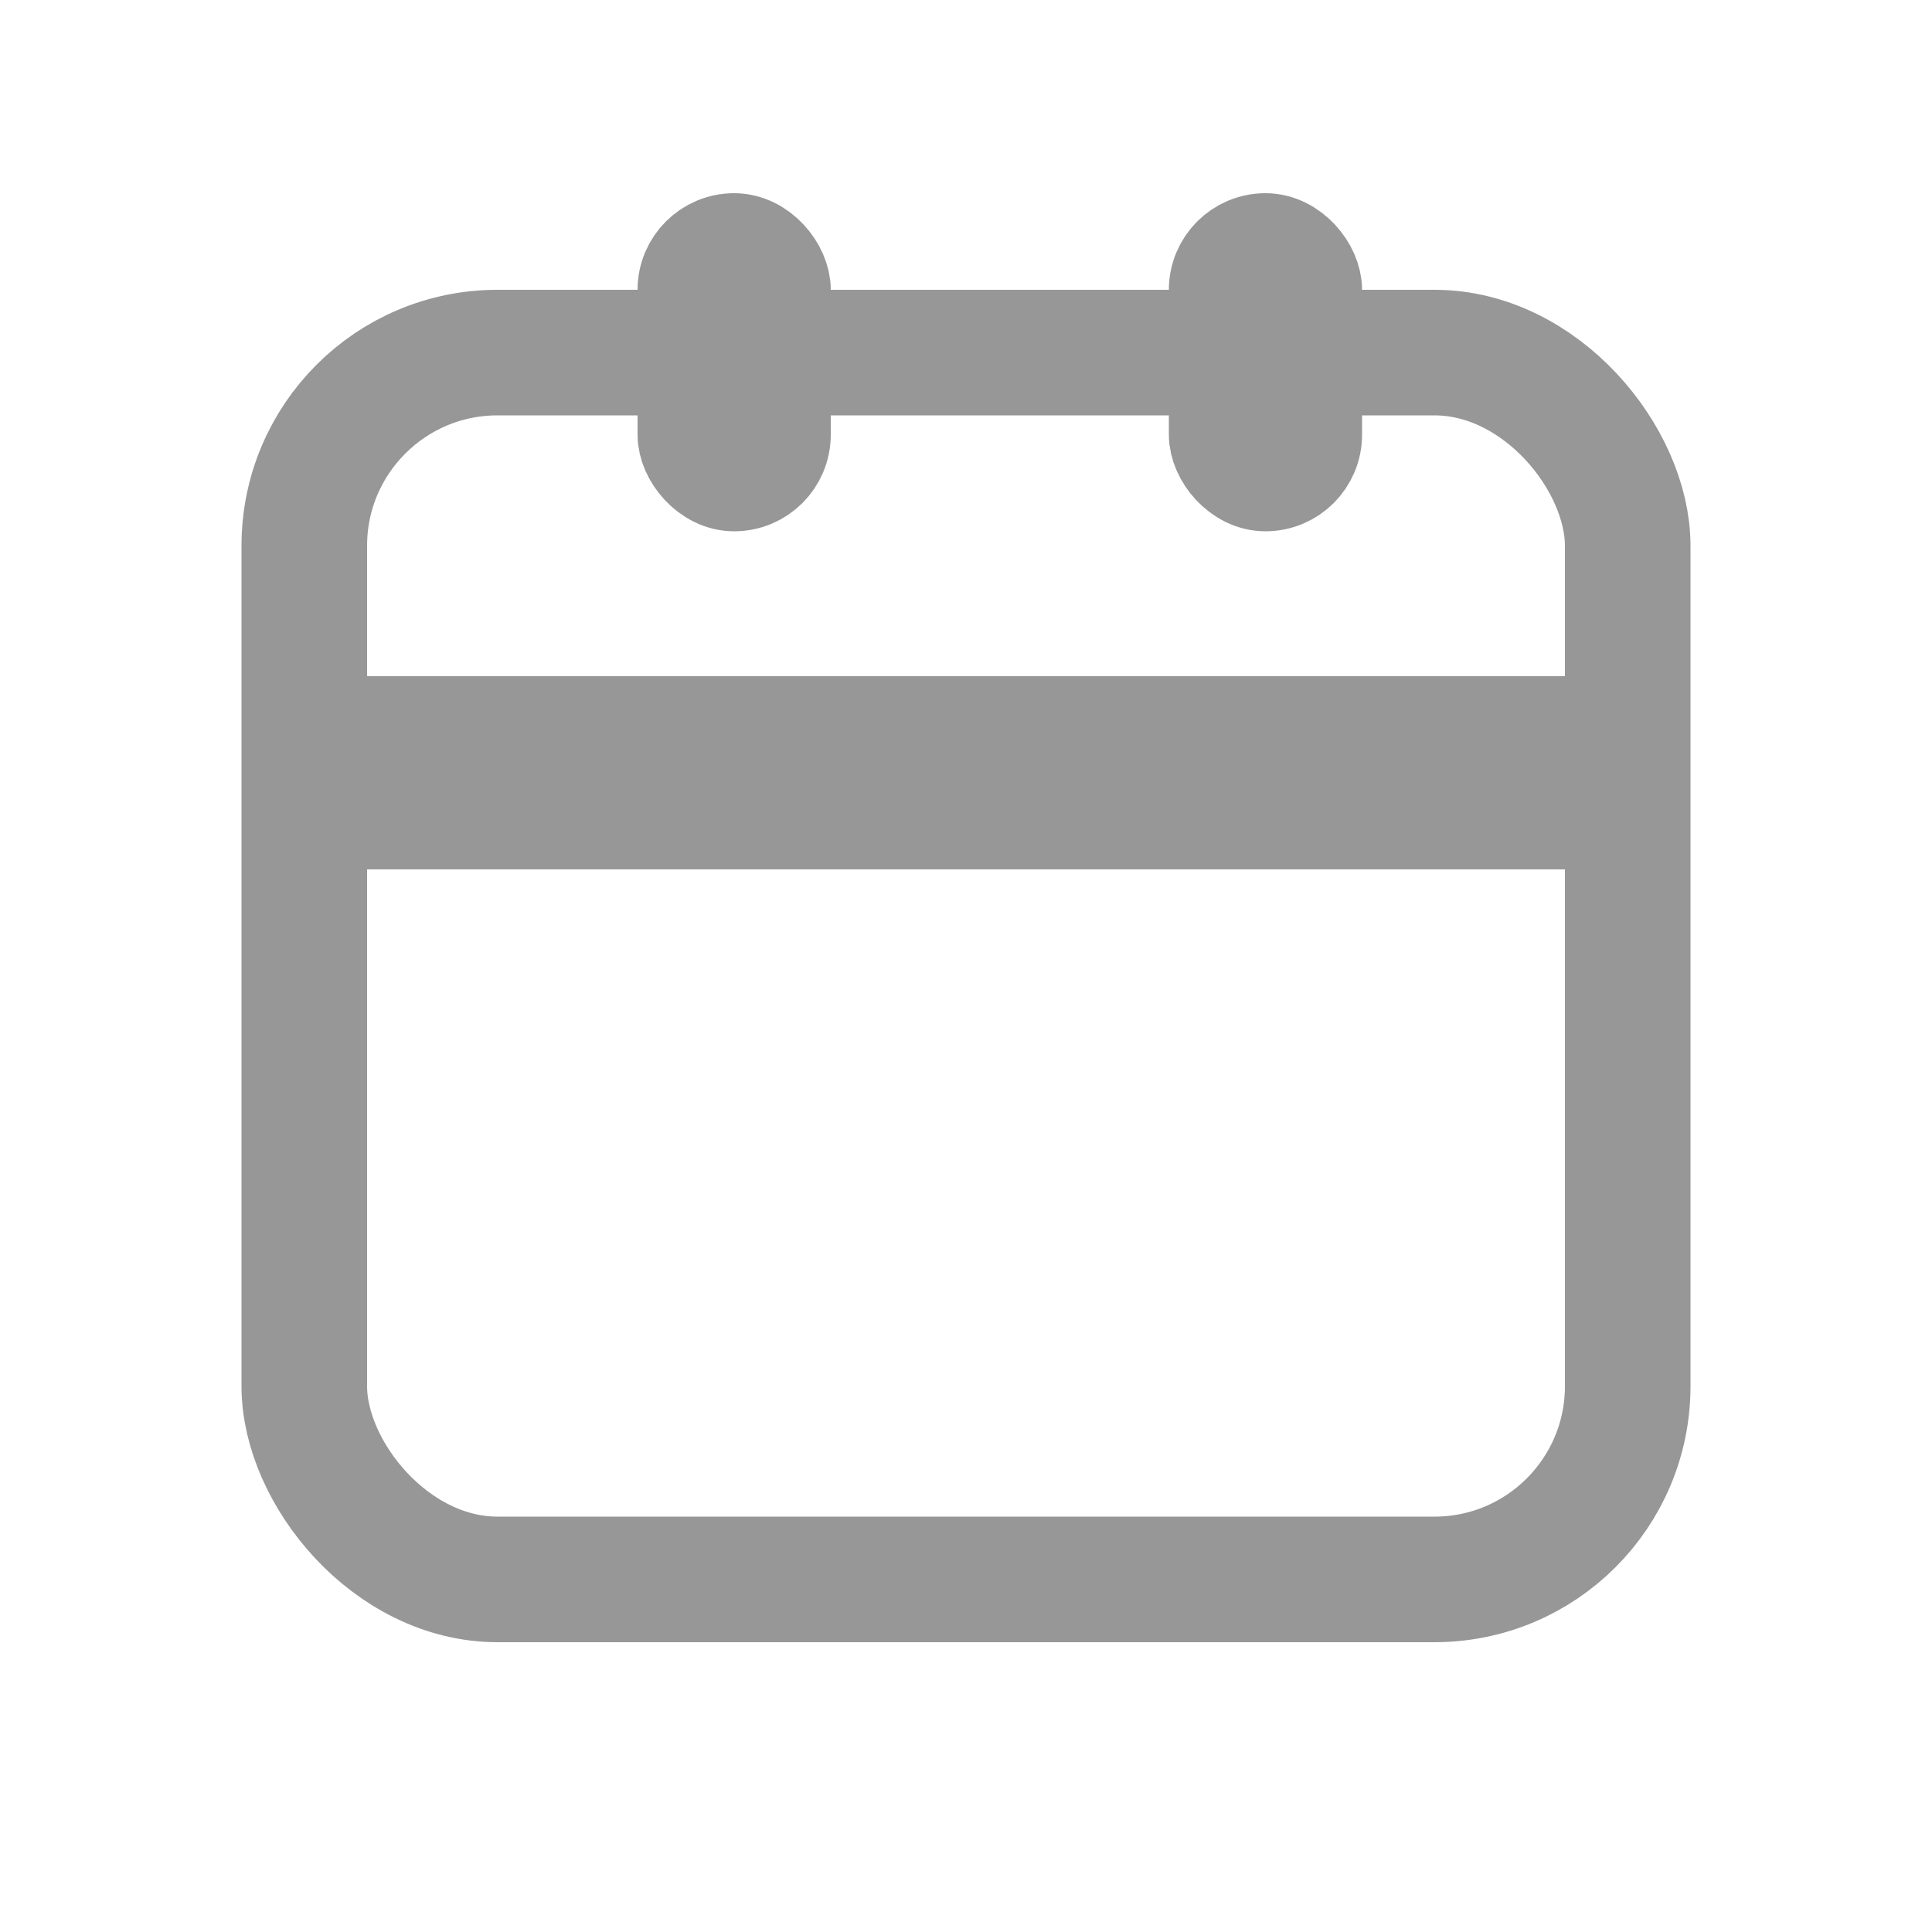 <svg xmlns="http://www.w3.org/2000/svg" width="20" height="20" viewBox="0 0 20 20">
    <g fill="none" fill-rule="evenodd" stroke="#979797" transform="translate(2.5 2)">
        <rect width="13.7" height="12.7" x=".65" y="1.65" stroke-width="1.3" rx="2"/>
        <path fill="#D8D8D8" d="M1.5 5.5h12v1h-12z"/>
        <rect width="1" height="2.5" x="4.6" y=".5" fill="#D8D8D8" rx=".5"/>
        <rect width="1" height="2.5" x="10.1" y=".5" fill="#D8D8D8" rx=".5"/>
    </g>
</svg>
